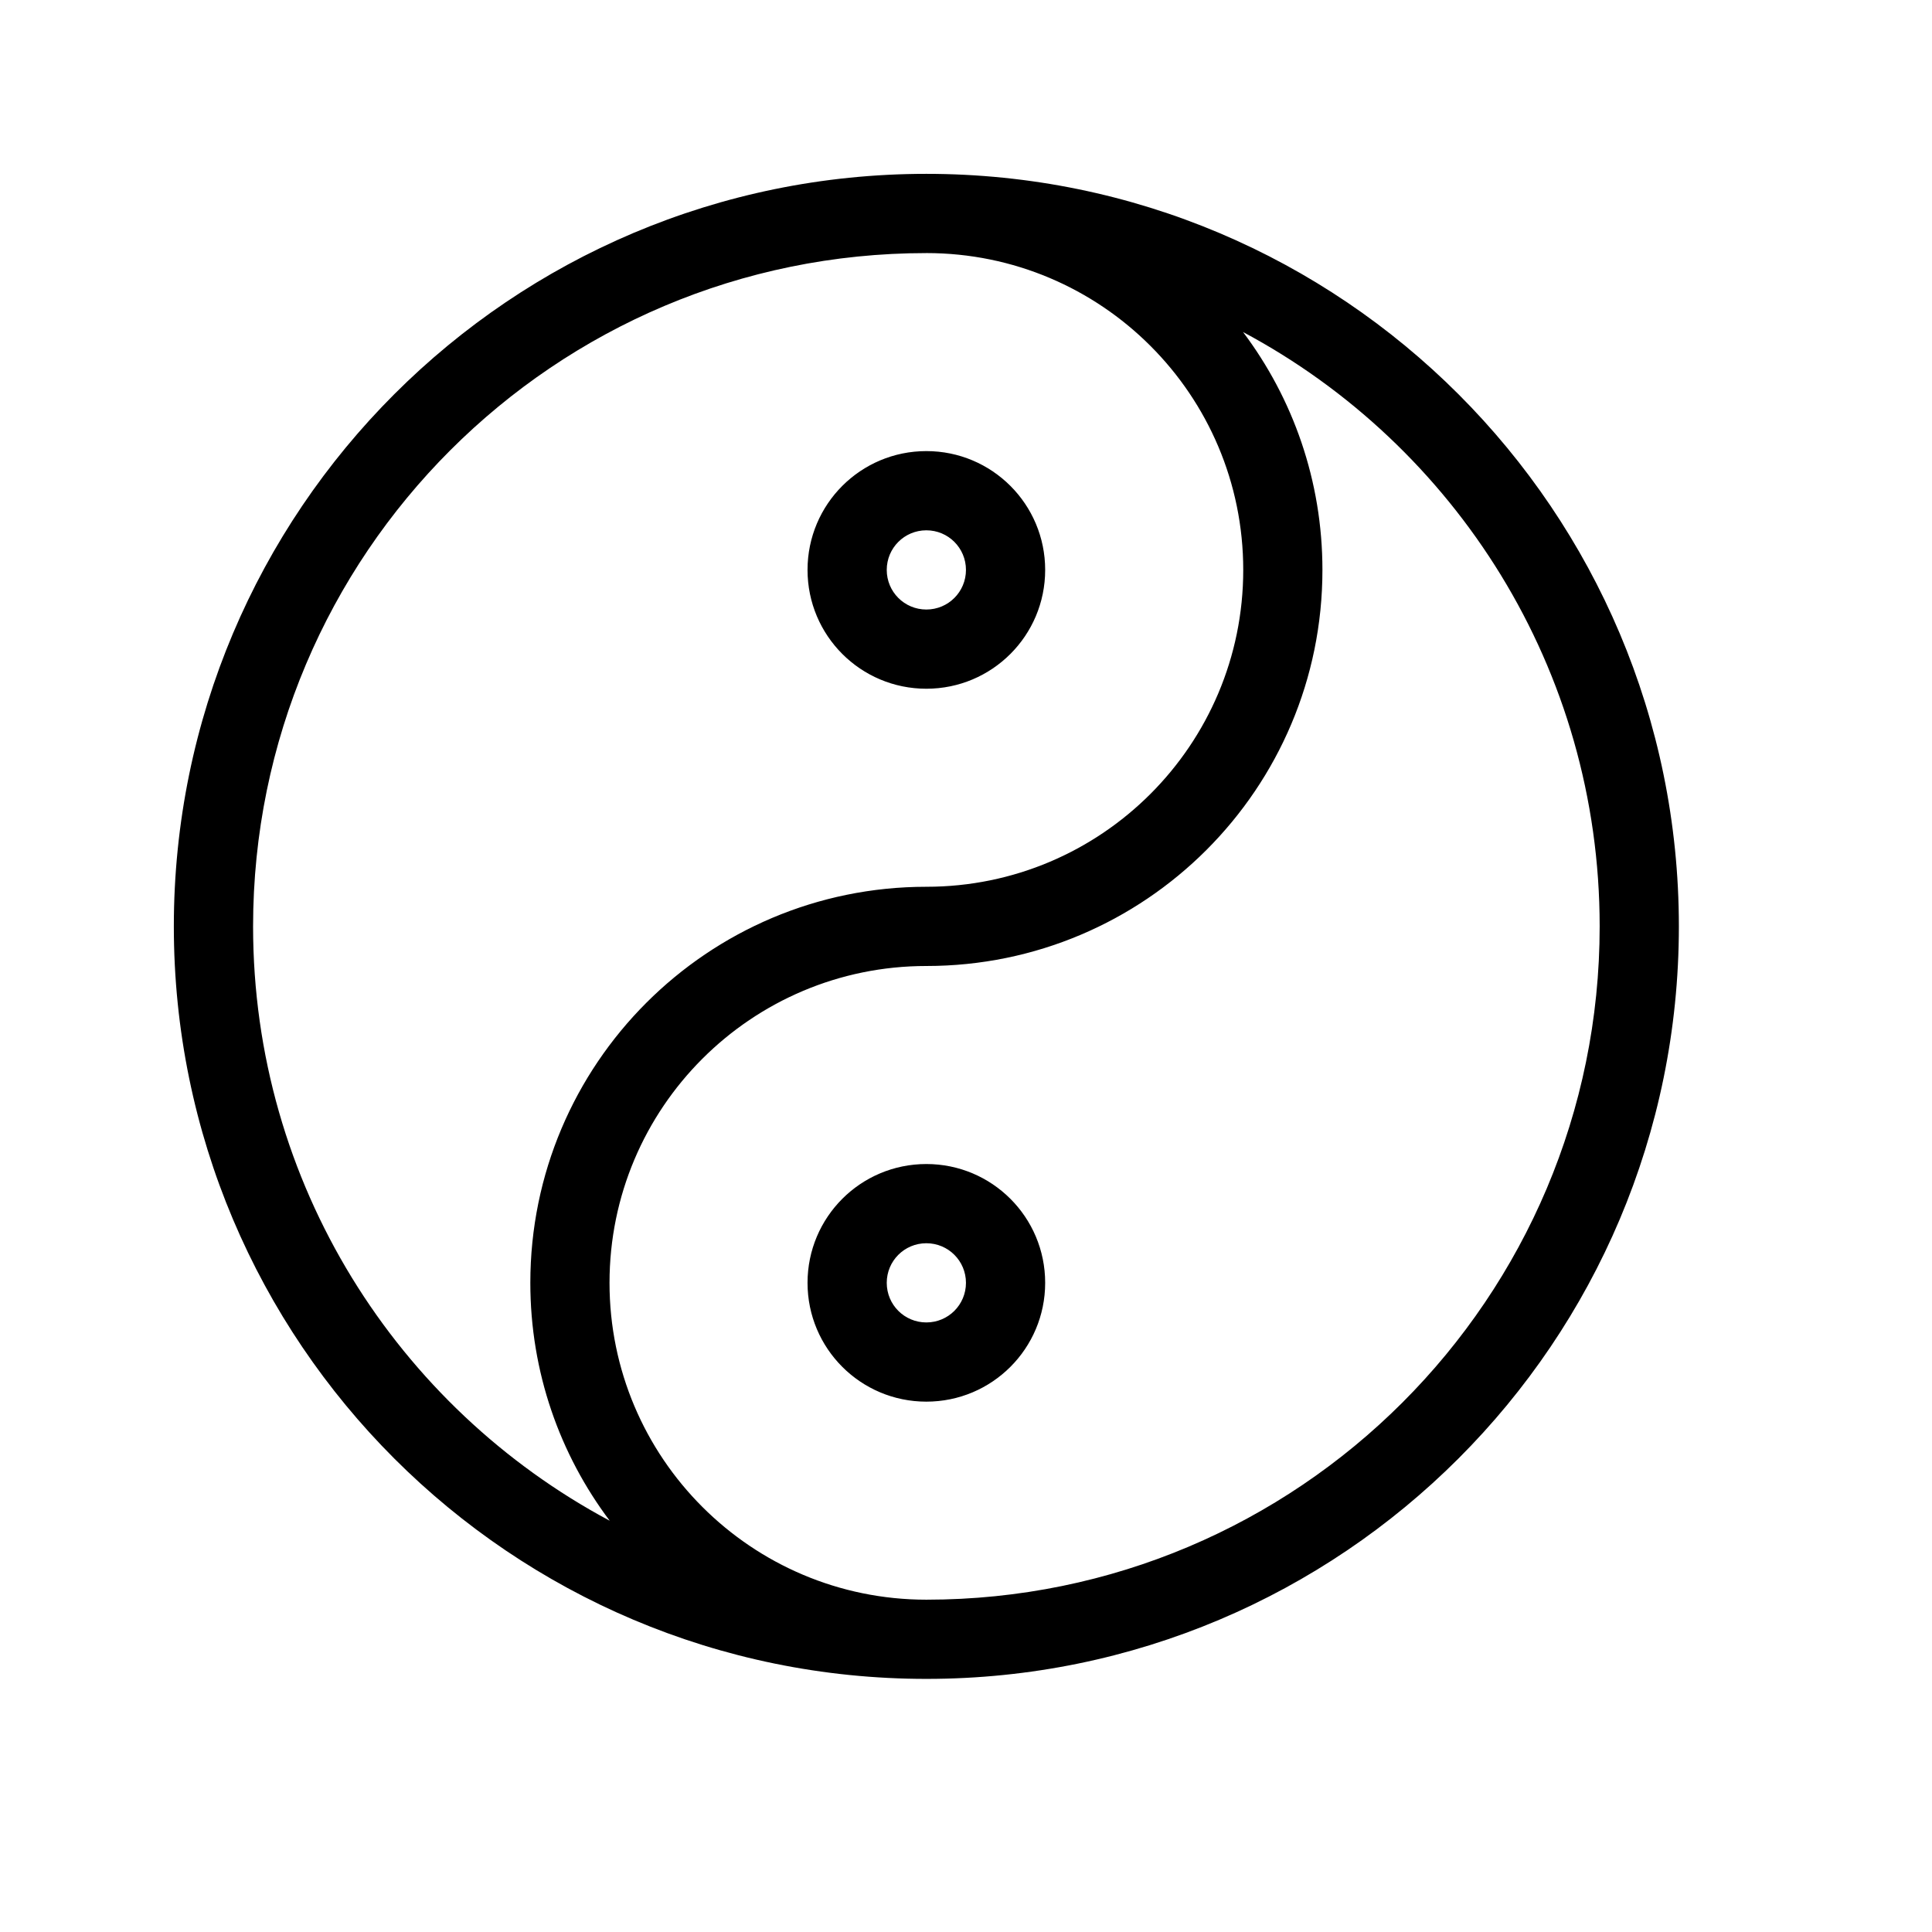 <?xml version="1.0" encoding="UTF-8"?>
<!-- Uploaded to: SVG Repo, www.svgrepo.com, Generator: SVG Repo Mixer Tools -->
<svg fill="#000000" width="800px" height="800px" version="1.1" viewBox="144 144 512 512" xmlns="http://www.w3.org/2000/svg">
 <path d="m389.5 211.07c-98.555 0-178.43 79.879-178.43 178.43 0 68.215 38.27 127.48 94.512 157.51-13.211-17.555-21.039-39.387-21.039-63.047 0-57.961 46.996-104.96 104.96-104.96 46.367 0 83.969-37.602 83.969-83.969 0-46.371-37.602-83.969-83.969-83.969zm83.918 20.922c13.211 17.555 21.039 39.387 21.039 63.047 0 57.961-46.996 104.96-104.96 104.96-46.371 0-83.969 37.598-83.969 83.965 0 46.371 37.598 83.969 83.969 83.969 98.555 0 178.43-79.875 178.43-178.43 0-68.219-38.27-127.49-94.512-157.51zm115.5 157.51c0 110.15-89.273 199.42-199.42 199.42-110.15 0-199.43-89.273-199.43-199.42 0-110.15 89.277-199.43 199.43-199.43 110.15 0 199.42 89.277 199.42 199.43zm-188.93 94.461c0-5.809-4.688-10.492-10.496-10.492-5.812 0-10.496 4.684-10.496 10.492 0 5.812 4.684 10.496 10.496 10.496 5.809 0 10.496-4.684 10.496-10.496zm20.992 0c0 17.406-14.086 31.488-31.488 31.488-17.406 0-31.488-14.082-31.488-31.488 0-17.402 14.082-31.484 31.488-31.484 17.402 0 31.488 14.082 31.488 31.484zm-20.992-188.93c0-5.812-4.688-10.496-10.496-10.496-5.812 0-10.496 4.684-10.496 10.496s4.684 10.496 10.496 10.496c5.809 0 10.496-4.684 10.496-10.496zm20.992 0c0 17.406-14.086 31.488-31.488 31.488-17.406 0-31.488-14.082-31.488-31.488s14.082-31.488 31.488-31.488c17.402 0 31.488 14.082 31.488 31.488z"/>
</svg>